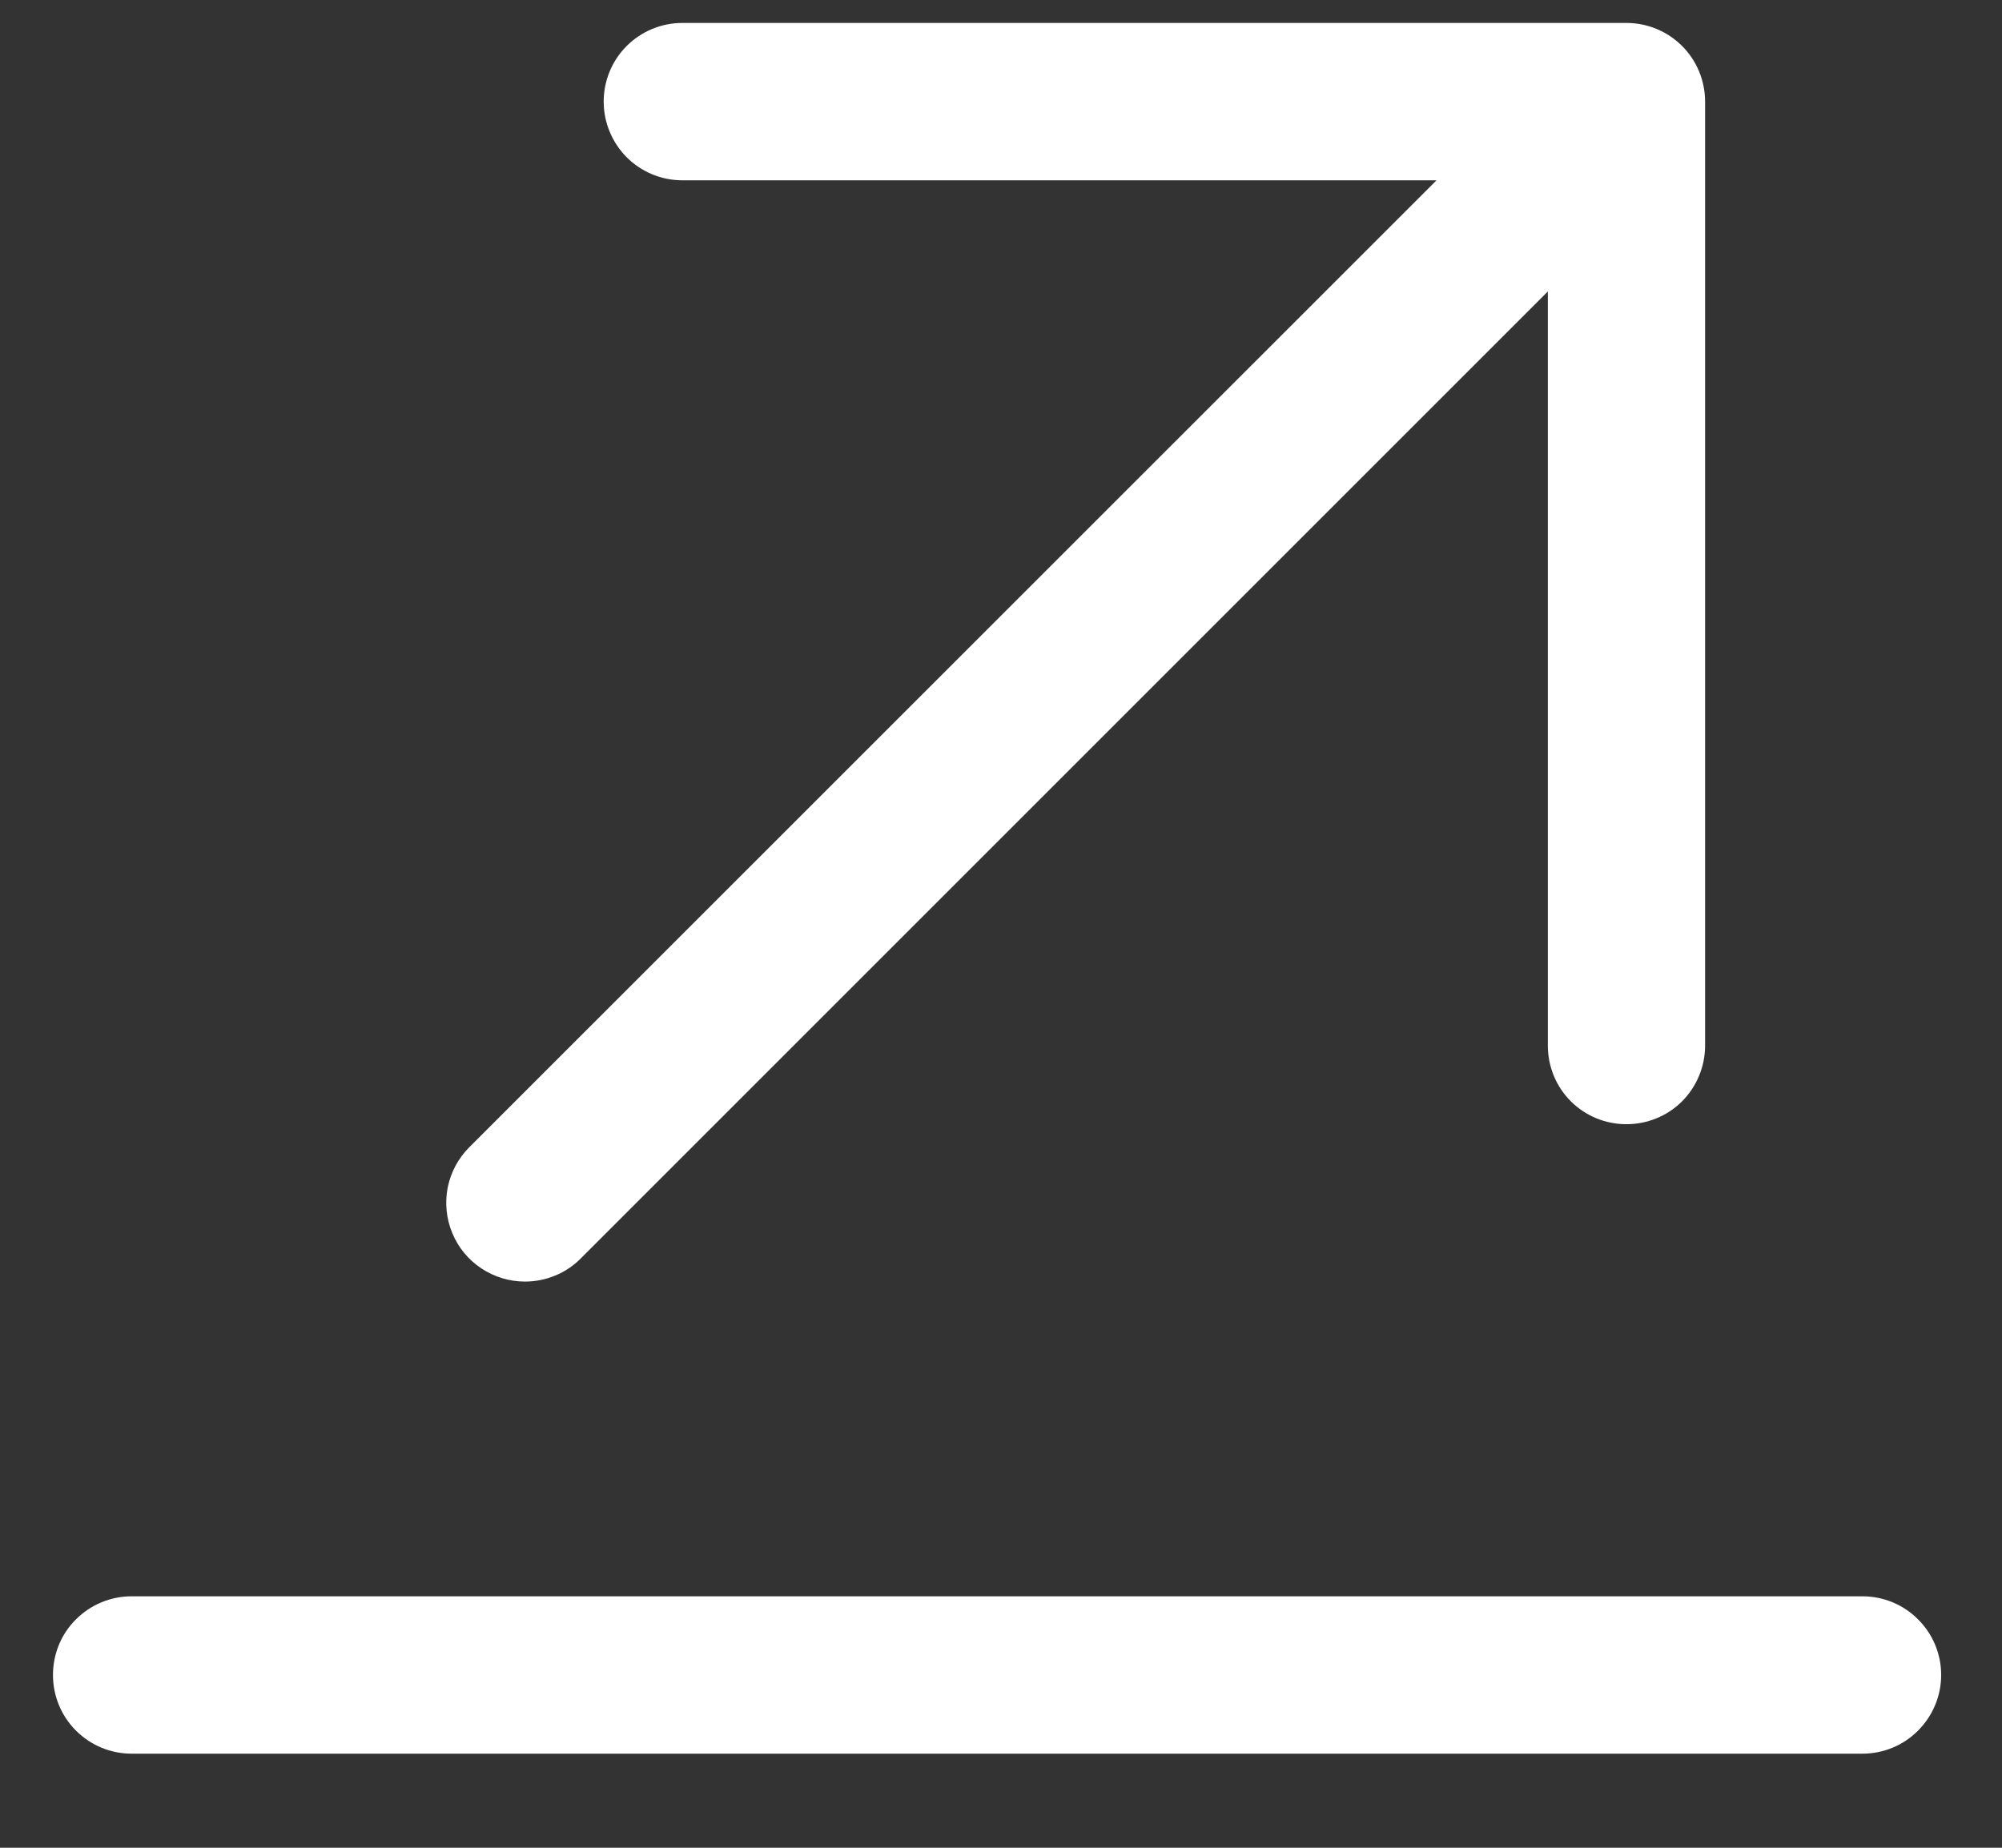 <svg width="13" height="12" viewBox="0 0 13 12" fill="none" xmlns="http://www.w3.org/2000/svg">
<rect x="0" y="0" width="13" height="12" fill="#333333" stroke="none"/>
<path d="M12.605 10.878C12.605 11.013 12.551 11.143 12.455 11.239C12.36 11.335 12.23 11.389 12.094 11.389H0.854C0.719 11.389 0.589 11.335 0.493 11.239C0.397 11.143 0.344 11.013 0.344 10.878C0.344 10.742 0.397 10.612 0.493 10.517C0.589 10.421 0.719 10.367 0.854 10.367H12.094C12.23 10.367 12.36 10.421 12.455 10.517C12.551 10.612 12.605 10.742 12.605 10.878ZM3.409 8.323C3.476 8.323 3.542 8.31 3.605 8.284C3.667 8.259 3.723 8.221 3.77 8.174L10.051 1.893V6.791C10.051 6.926 10.104 7.056 10.2 7.152C10.296 7.248 10.426 7.301 10.561 7.301C10.697 7.301 10.827 7.248 10.923 7.152C11.018 7.056 11.072 6.926 11.072 6.791V0.66C11.072 0.524 11.018 0.394 10.923 0.299C10.827 0.203 10.697 0.149 10.561 0.149H4.431C4.295 0.149 4.165 0.203 4.069 0.299C3.974 0.394 3.92 0.524 3.92 0.66C3.92 0.795 3.974 0.925 4.069 1.021C4.165 1.117 4.295 1.171 4.431 1.171H9.328L3.047 7.451C2.976 7.522 2.927 7.613 2.907 7.713C2.888 7.812 2.898 7.915 2.937 8.008C2.975 8.101 3.041 8.181 3.125 8.237C3.209 8.293 3.308 8.323 3.409 8.323Z" fill="white"/>
</svg>
